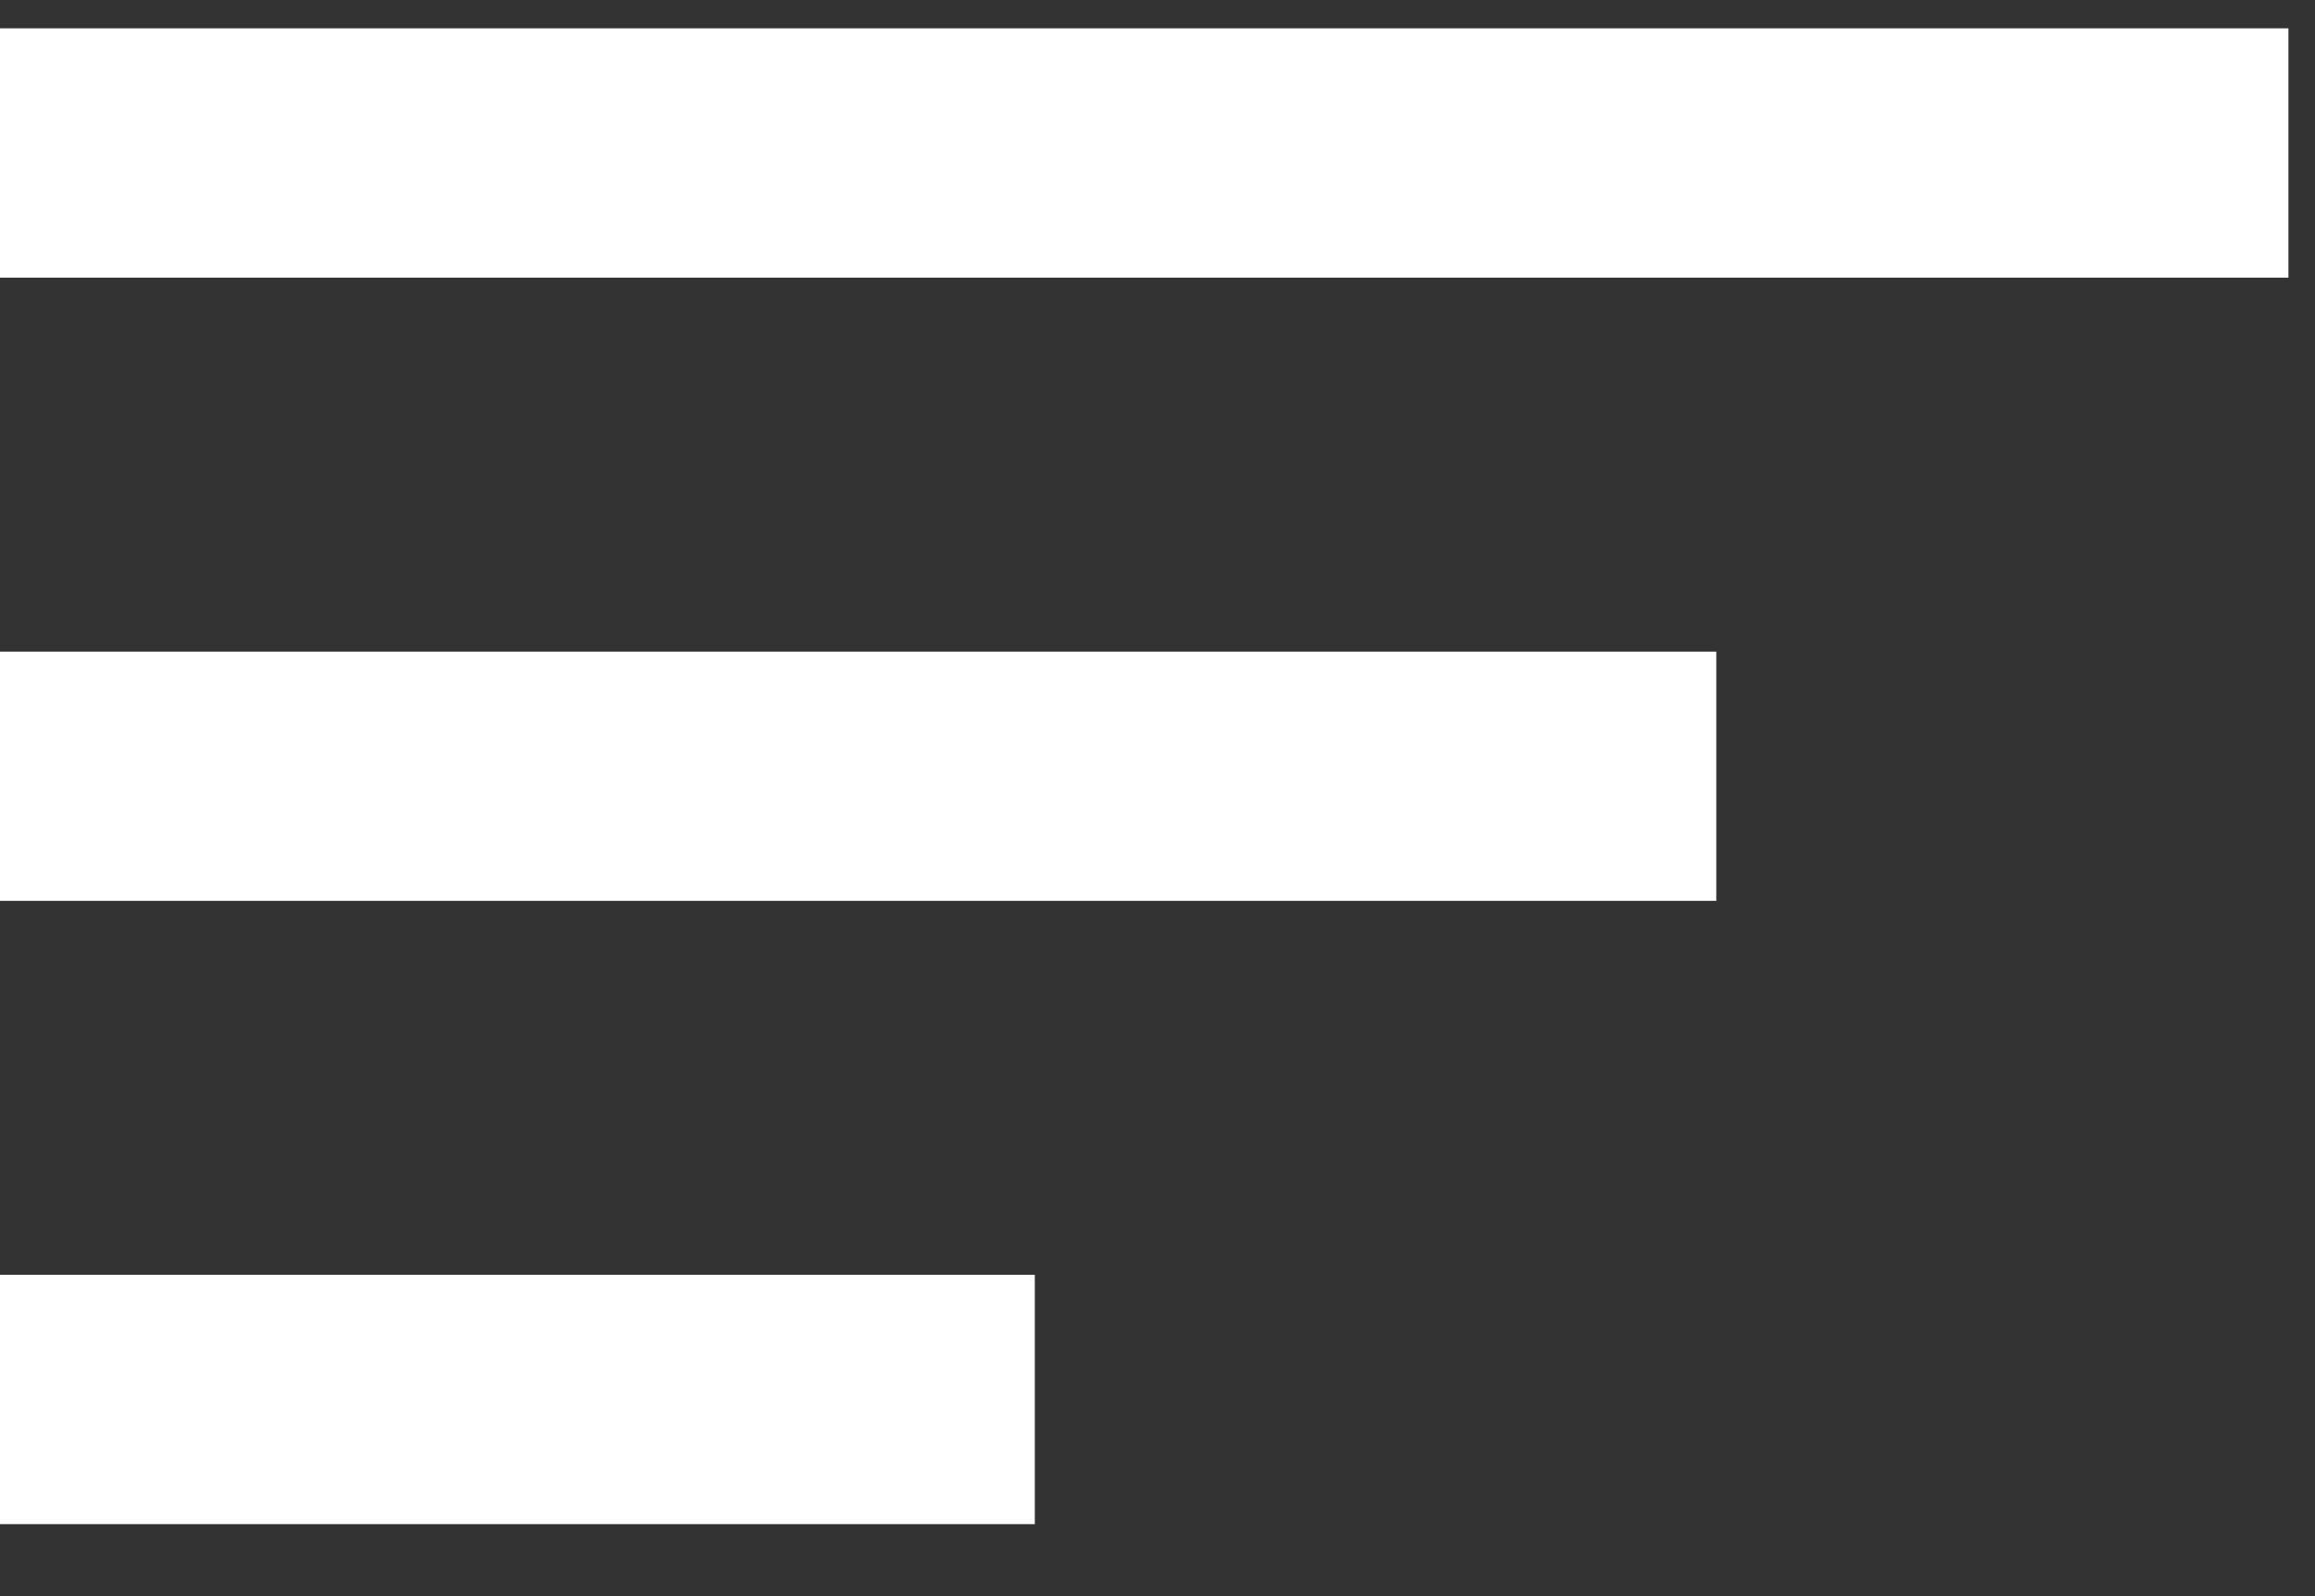 <svg width="29" height="20" viewBox="0 0 29 20" fill="none" xmlns="http://www.w3.org/2000/svg">
<rect x="0" y="0" width="29" height="20" fill="#333333" stroke="none"/>
<path d="M0 8.165H21.5V11.288H0V8.165ZM0 0.355H28.667V3.479H0V0.355ZM0 19.098H12.963V15.974H0V19.098Z" fill="white"/>
</svg>

